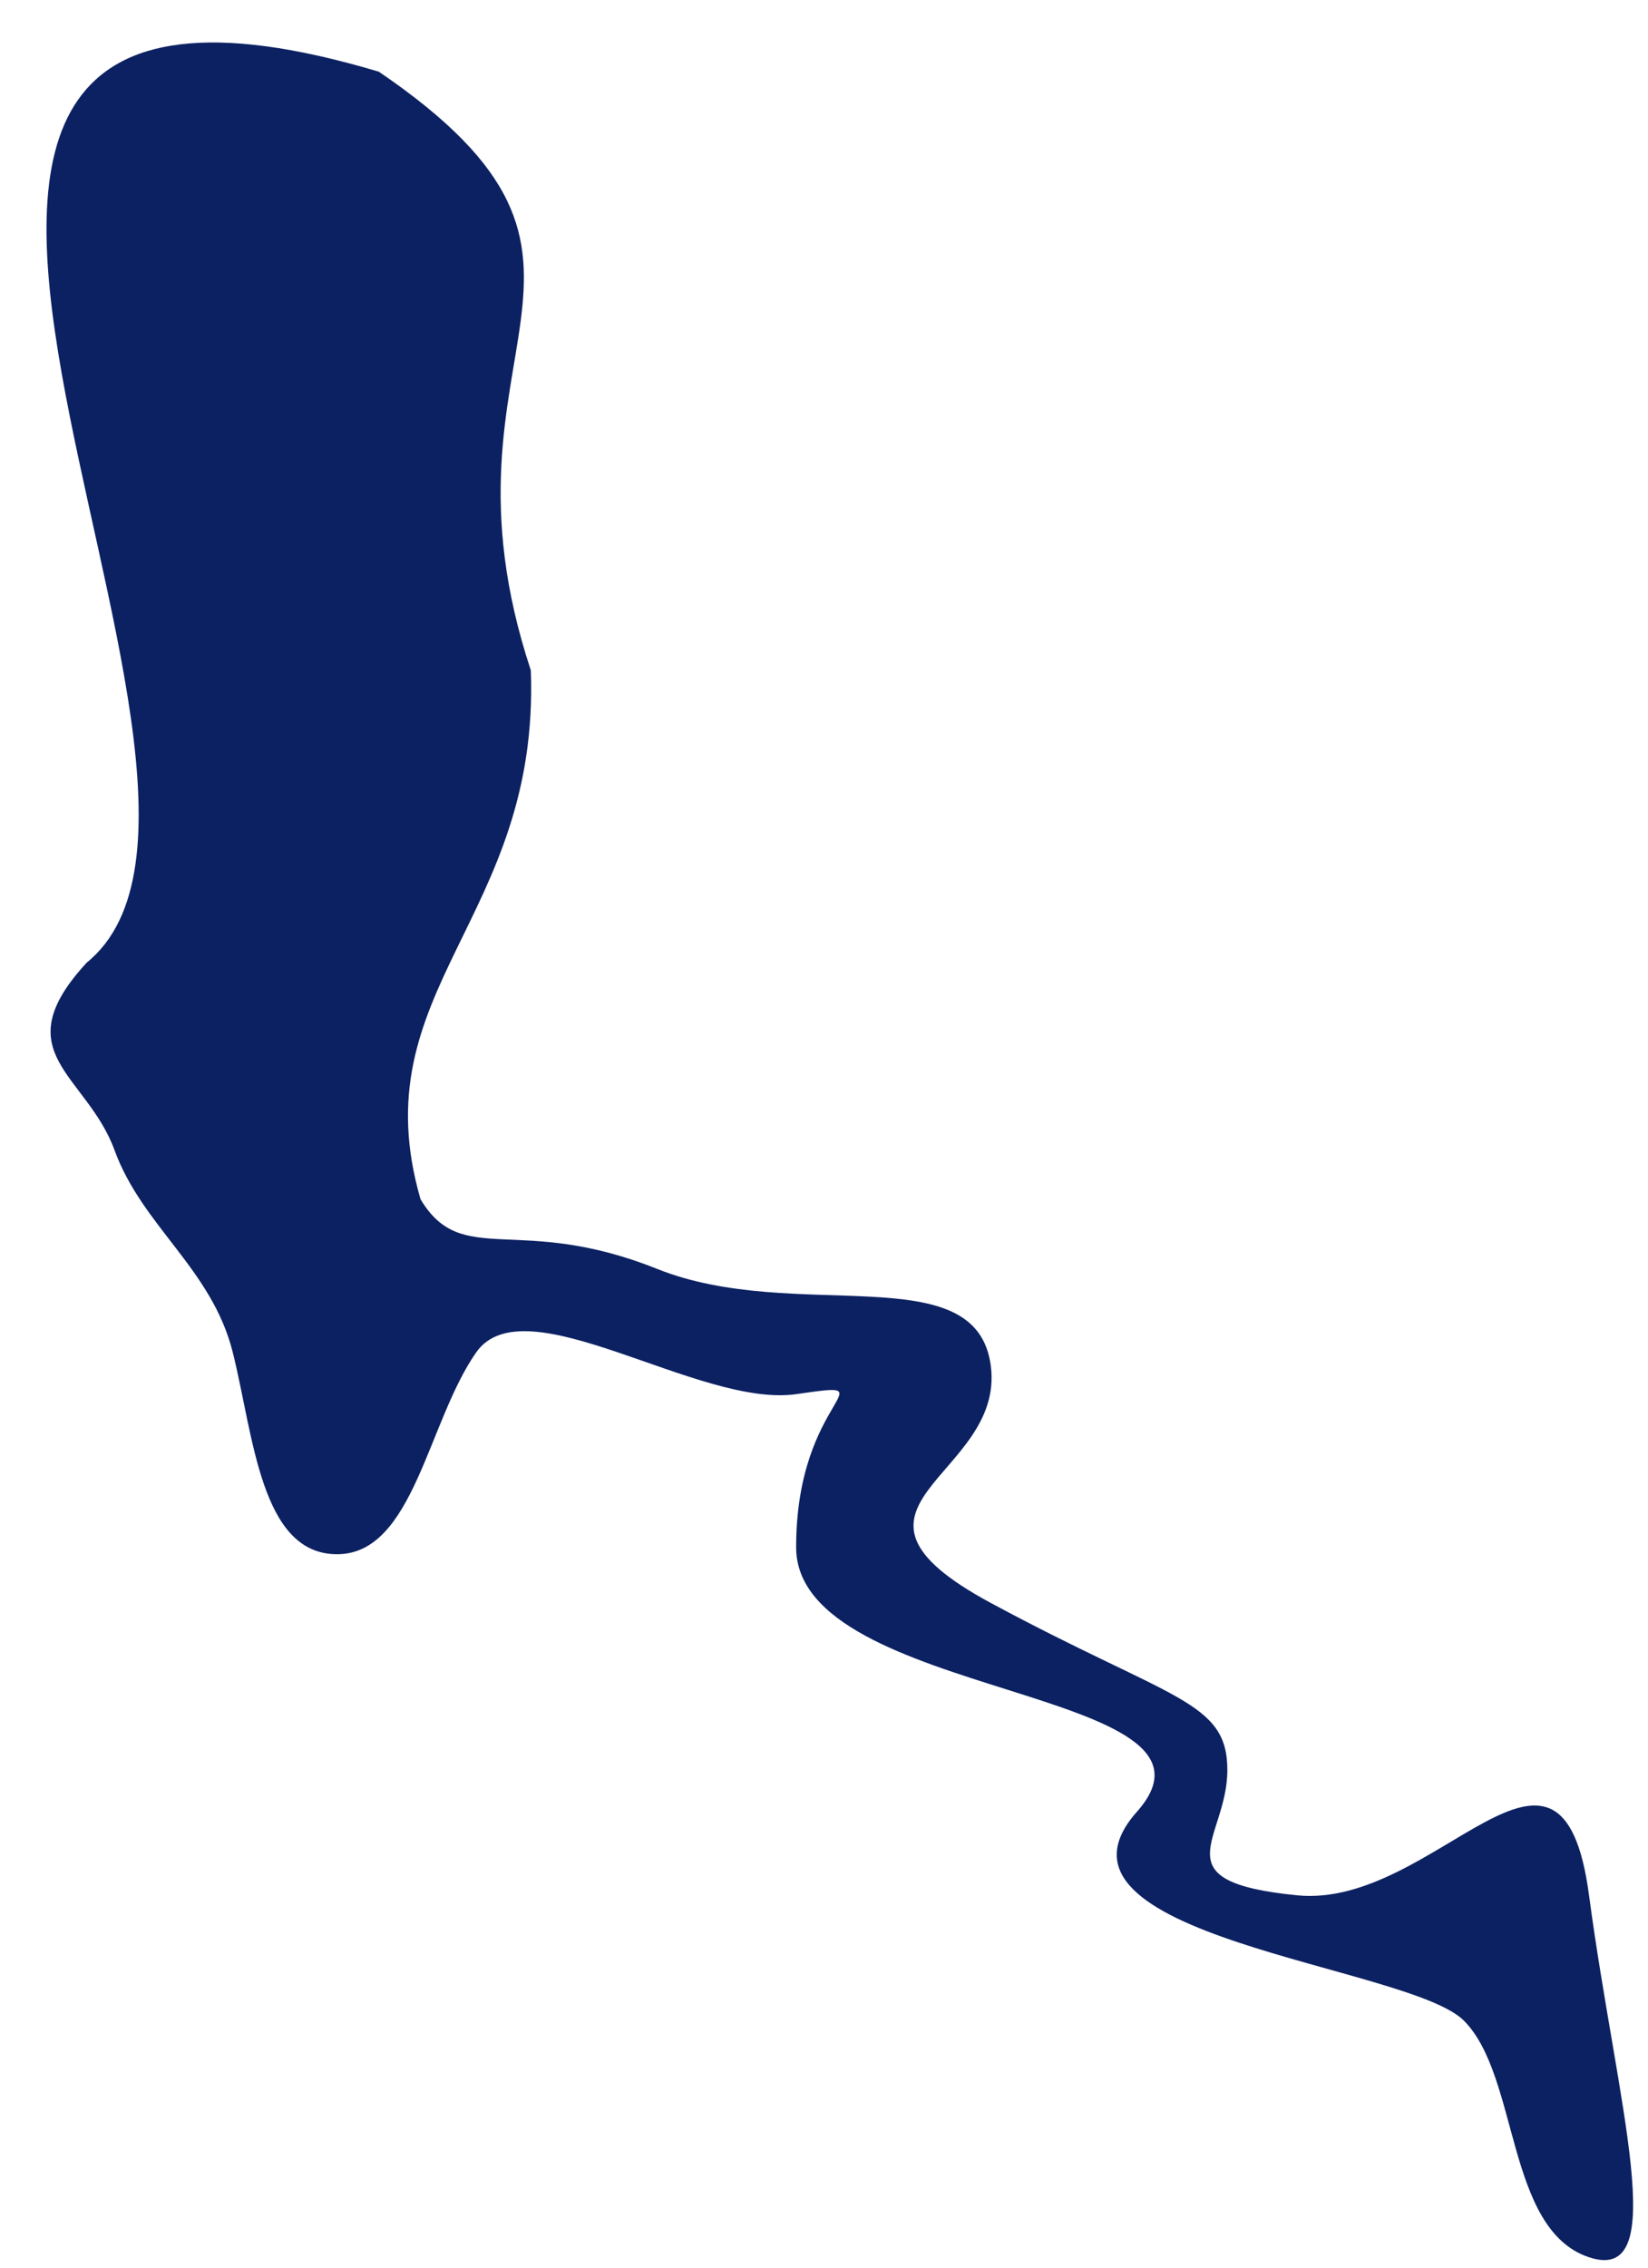 <?xml version="1.0" encoding="UTF-8"?><svg xmlns="http://www.w3.org/2000/svg" xmlns:xlink="http://www.w3.org/1999/xlink" xmlns:avocode="https://avocode.com/" id="SVGDoc92389e5dd3874fadbf6711c99340e7ec" width="32px" height="44px" version="1.1" viewBox="0 0 32 44" aria-hidden="true"><defs><linearGradient class="cerosgradient" data-cerosgradient="true" id="CerosGradient_id48380acd5" gradientUnits="userSpaceOnUse" x1="50%" y1="100%" x2="50%" y2="0%"><stop offset="0%" stop-color="#d1d1d1"/><stop offset="100%" stop-color="#d1d1d1"/></linearGradient><linearGradient/></defs><g><g><path d="M30.855,36.775c-0.54,-4.052 -2.971,0.27 -5.672,0c-2.701,-0.27 -1.351,-1.08 -1.351,-2.431c0,-1.35 -1.08,-1.35 -4.592,-3.241c-3.511,-1.891 0.271,-2.431 0,-4.592c-0.27,-2.161 -3.781,-0.81 -6.482,-1.891c-2.701,-1.08 -3.782,0 -4.592,-1.35c-1.182,-4.072 2.322,-5.431 2.141,-10.264c-2.102,-6.35 2.562,-7.863 -2.951,-11.615c-13.192,-3.934 -1.34,13.776 -5.672,17.287c-1.621,1.756 0,2.161 0.54,3.64c0.54,1.479 1.891,2.302 2.296,3.923c0.405,1.621 0.54,3.916 2.025,3.916c1.486,0 1.756,-2.566 2.701,-3.916c0.946,-1.351 4.322,1.08 6.213,0.81c1.891,-0.27 0,0 0,2.971c0,2.972 8.778,2.701 6.617,5.132c-2.16,2.431 5.268,2.971 6.348,4.052c1.08,1.08 0.81,4.052 2.431,4.592c1.621,0.54 0.54,-2.971 0,-7.023z" fill="#0c2162" fill-opacity="1"/></g></g></svg>